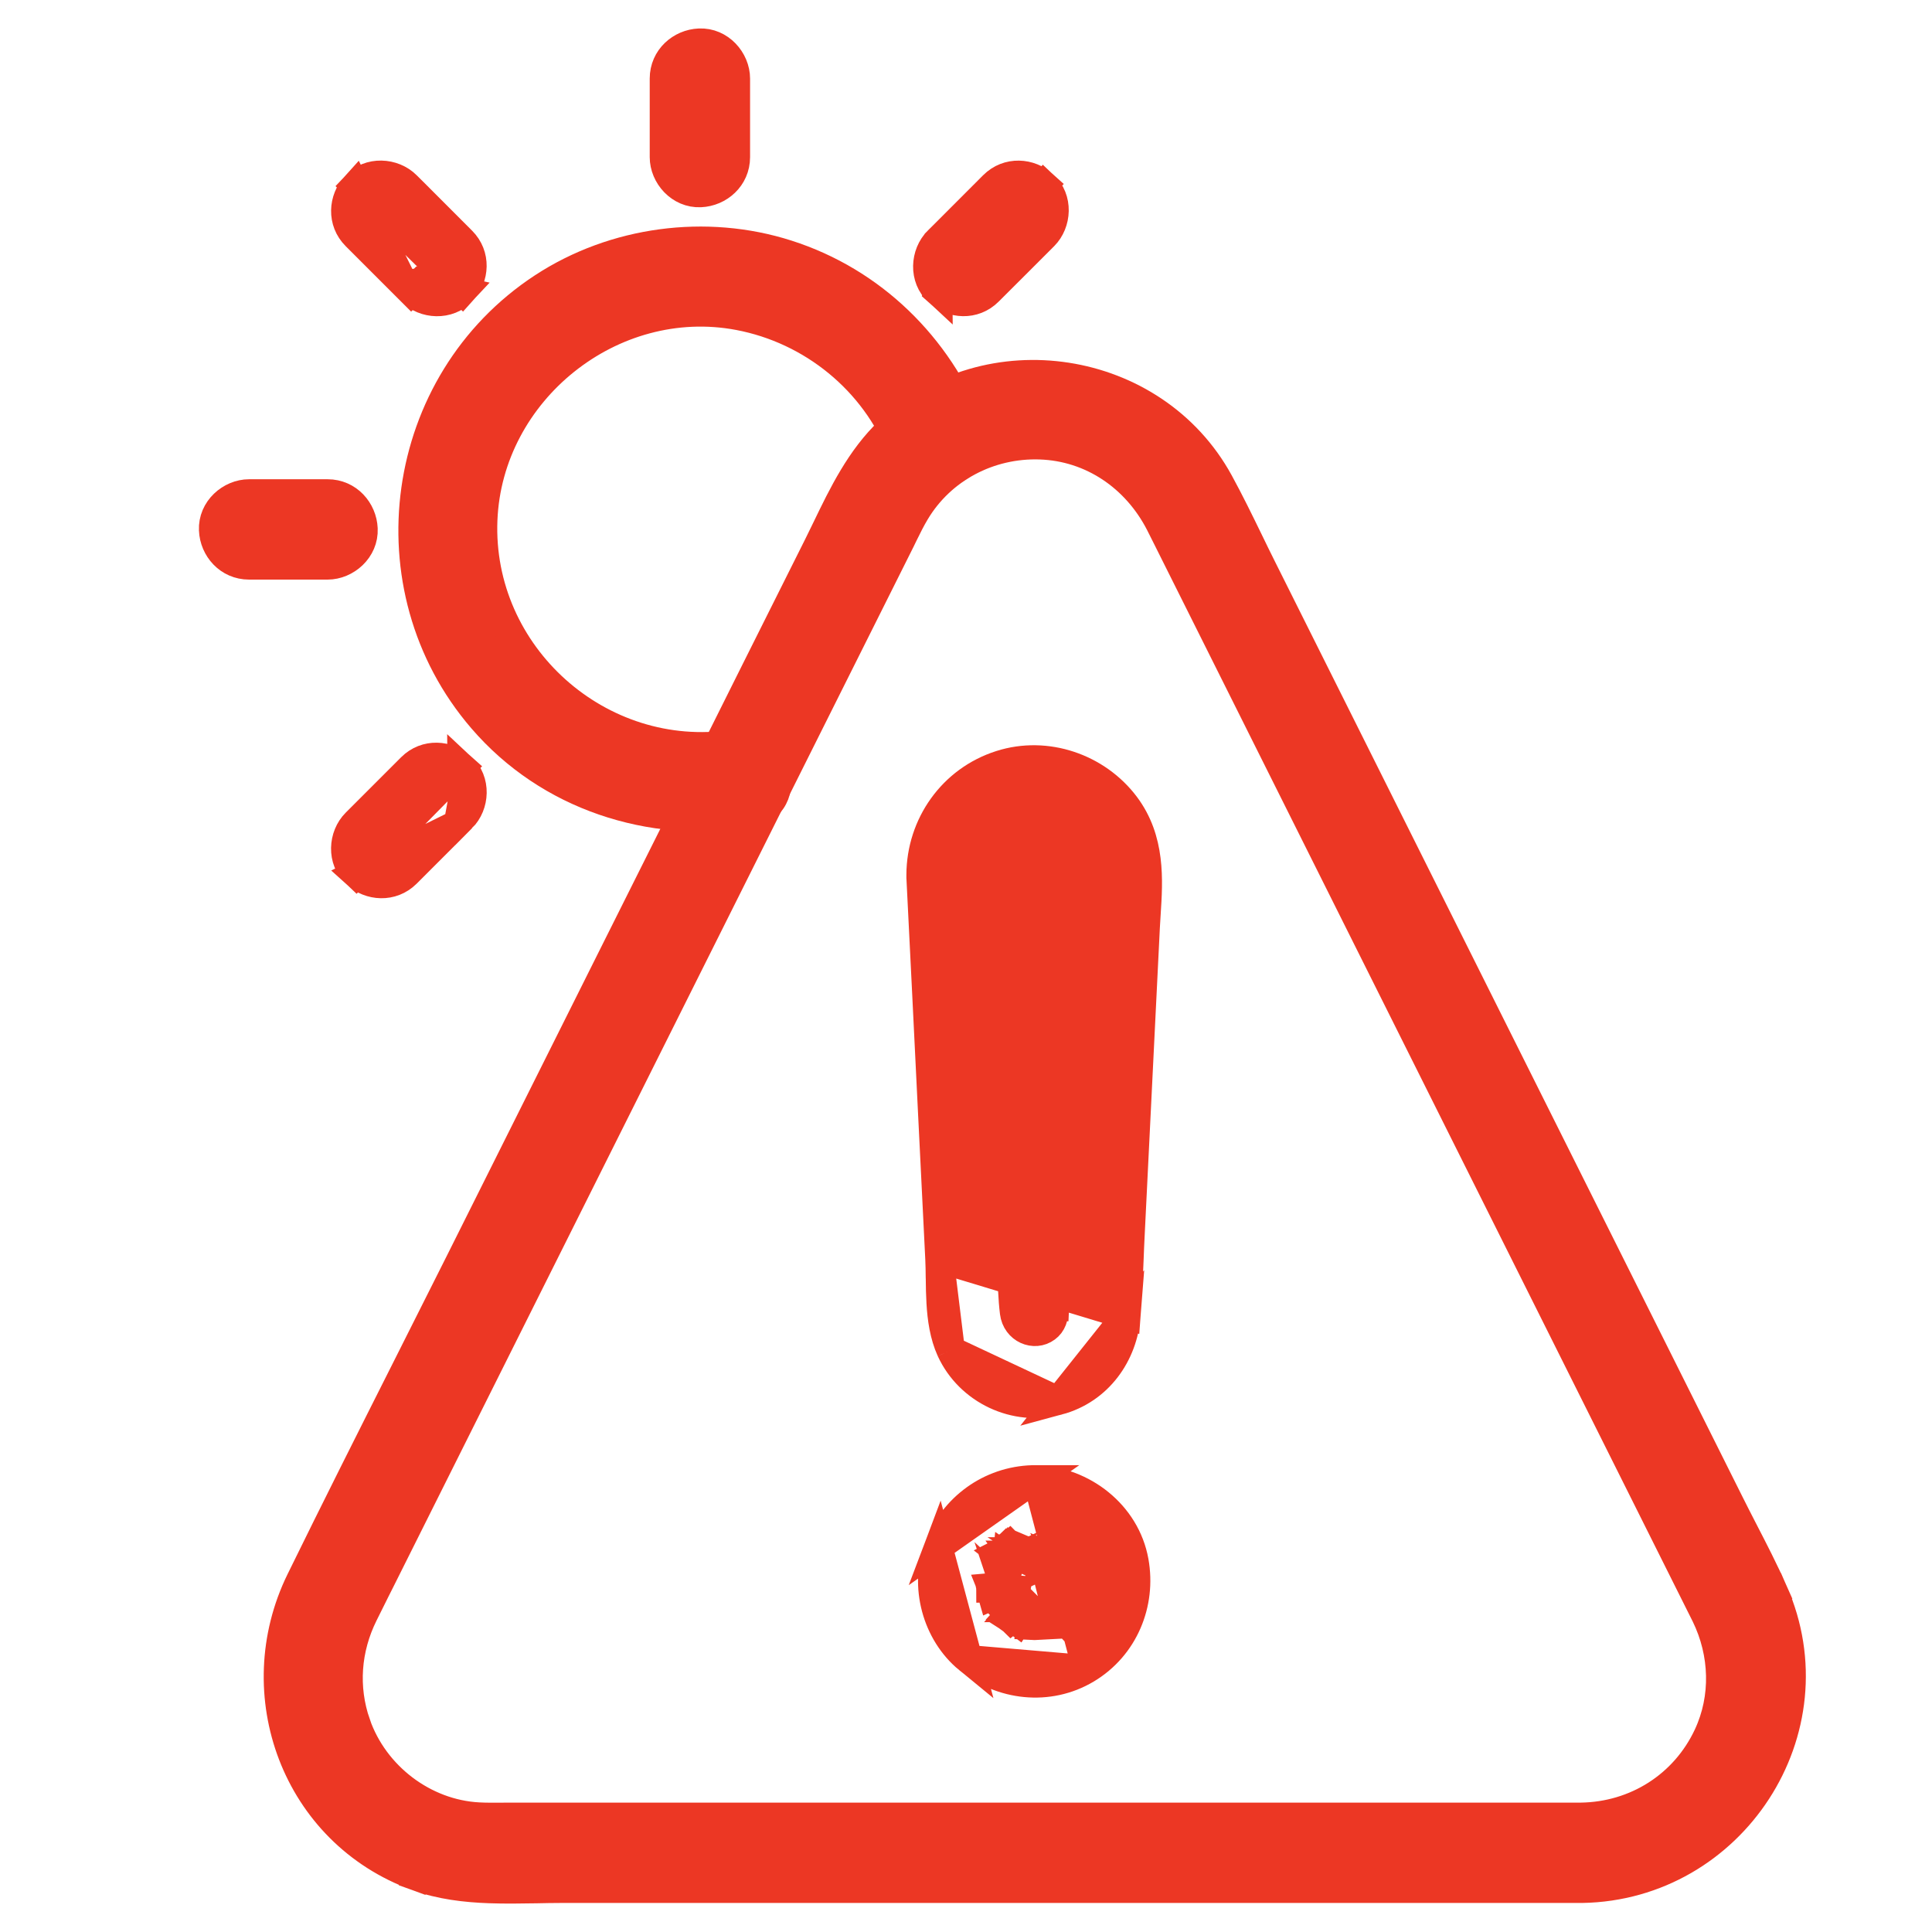 <?xml version="1.0" encoding="UTF-8"?> <svg xmlns="http://www.w3.org/2000/svg" width="34" height="34" viewBox="0 0 34 34" fill="none"> <path d="M6.271 30.338L6.035 30.419L6.271 30.338C6.049 29.697 6.1 29.017 6.403 28.407L6.403 28.407C6.47 28.27 6.538 28.135 6.606 27.999C6.637 27.939 6.667 27.879 6.697 27.818L6.697 27.818L8.126 24.96L8.126 24.96L12.6 16.015L15.849 9.519L15.849 9.519C15.868 9.479 15.888 9.44 15.906 9.402C15.974 9.264 16.037 9.136 16.111 9.013C16.567 8.248 17.41 7.806 18.303 7.836L18.303 7.836C19.212 7.866 19.992 8.401 20.409 9.213C20.451 9.294 20.491 9.375 20.532 9.458C20.553 9.5 20.574 9.542 20.596 9.586C20.596 9.586 20.596 9.586 20.596 9.586L23.92 16.236L28.36 25.118L29.742 27.883L29.742 27.883C29.773 27.945 29.804 28.006 29.834 28.067C29.895 28.187 29.955 28.306 30.014 28.427C30.34 29.095 30.366 29.873 30.053 30.542L30.053 30.542C29.644 31.417 28.787 31.96 27.822 31.973H27.812H27.801H27.79H27.778H27.767H27.756H27.744H27.733H27.722H27.71H27.699H27.688H27.676H27.665H27.653H27.642H27.631H27.619H27.608H27.597H27.585H27.574H27.562H27.551H27.54H27.528H27.517H27.506H27.494H27.483H27.471H27.46H27.449H27.437H27.426H27.415H27.403H27.392H27.381H27.369H27.358H27.346H27.335H27.324H27.312H27.301H27.29H27.278H27.267H27.256H27.244H27.233H27.221H27.21H27.199H27.187H27.176H27.165H27.153H27.142H27.131H27.119H27.108H27.096H27.085H27.074H27.062H27.051H27.04H27.028H27.017H27.006H26.994H26.983H26.971H26.96H26.949H26.937H26.926H26.915H26.903H26.892H26.88H26.869H26.858H26.846H26.835H26.824H26.812H26.801H26.79H26.778H26.767H26.755H26.744H26.733H26.721H26.71H26.699H26.687H26.676H26.664H26.653H26.642H26.63H26.619H26.608H26.596H26.585H26.573H26.562H26.551H26.539H26.528H26.517H26.505H26.494H26.483H26.471H26.46H26.448H26.437H26.426H26.414H26.403H26.392H26.38H26.369H26.358H26.346H26.335H26.323H26.312H26.301H26.289H26.278H26.267H26.255H26.244H26.233H26.221H26.21H26.198H26.187H26.176H26.164H26.153H26.142H26.13H26.119H26.108H26.096H26.085H26.073H26.062H26.051H26.039H26.028H26.017H26.005H25.994H25.982H25.971H25.96H25.948H25.937H25.926H25.914H25.903H25.892H25.88H25.869H25.857H25.846H25.835H25.823H25.812H25.8H25.789H25.778H25.766H25.755H25.744H25.732H25.721H25.71H25.698H25.687H25.675H25.664H25.653H25.641H25.63H25.619H25.607H25.596H25.585H25.573H25.562H25.55H25.539H25.528H25.516H25.505H25.494H25.482H25.471H25.459H25.448H25.437H25.425H25.414H25.403H25.391H25.38H25.369H25.357H25.346H25.334H25.323H25.312H25.3H25.289H25.278H25.266H25.255H25.244H25.232H25.221H25.209H25.198H25.187H25.175H25.164H25.153H25.141H25.13H25.119H25.107H25.096H25.084H25.073H25.062H25.05H25.039H25.028H25.016H25.005H24.994H24.982H24.971H24.959H24.948H24.937H24.925H24.914H24.902H24.891H24.88H24.868H24.857H24.846H24.834H24.823H24.812H24.8H24.789H24.777H24.766H24.755H24.743H24.732H24.721H24.709H24.698H24.687H24.675H24.664H24.652H24.641H24.63H24.618H24.607H24.596H24.584H24.573H24.561H24.55H24.539H24.527H24.516H24.505H24.493H24.482H24.471H24.459H24.448H24.436H24.425H24.414H24.402H24.391H24.38H24.368H24.357H24.346H24.334H24.323H24.311H24.3H24.289H24.277H24.266H24.255H24.243H24.232H24.221H24.209H24.198H24.186H24.175H24.164H24.152H24.141H24.13H24.118H24.107H24.096H24.084H24.073H24.061H24.05H24.039H24.027H24.016H24.005H23.993H23.982H23.97H23.959H23.948H23.936H23.925H23.914H23.902H23.891H23.88H23.868H23.857H23.845H23.834H23.823H23.811H23.8H23.788H23.777H23.766H23.754H23.743H23.732H23.72H23.709H23.698H23.686H23.675H23.663H23.652H23.641H23.629H23.618H23.607H23.595H23.584H23.573H23.561H23.55H23.538H23.527H23.516H23.504H23.493H23.482H23.47H23.459H23.448H23.436H23.425H23.413H23.402H23.391H23.379H23.368H23.357H23.345H23.334H23.323H23.311H23.3H23.288H23.277H23.266H23.254H23.243H23.232H23.22H23.209H23.198H23.186H23.175H23.163H23.152H23.141H23.129H23.118H23.107H23.095H23.084H23.072H23.061H23.05H23.038H23.027H23.016H23.004H22.993H22.982H22.97H22.959H22.947H22.936H22.925H22.913H22.902H22.89H22.879H22.868H22.856H22.845H22.834H22.822H22.811H22.8H22.788H22.777H22.765H22.754H22.743H22.731H22.72H22.709H22.697H22.686H22.675H22.663H22.652H22.64H22.629H22.618H22.606H22.595H22.584H22.572H22.561H22.549H22.538H22.527H22.515H22.504H22.493H22.481H22.47H22.459H22.447H22.436H22.424H22.413H22.402H22.39H22.379H22.368H22.356H22.345H22.334H22.322H22.311H22.299H22.288H22.277H22.265H22.254H22.243H22.231H22.22H22.209H22.197H22.186H22.174H22.163H22.152H22.14H22.129H22.118H22.106H22.095H22.084H22.072H22.061H22.049H22.038H22.027H22.015H22.004H21.984H21.965H21.945H21.926H21.906H21.887H21.867H21.848H21.828H21.809H21.789H21.77H21.75H21.73H21.711H21.692H21.672H21.652H21.633H21.613H21.594H21.574H21.555H21.535H21.516H21.496H21.477H21.457H21.438H21.418H21.399H21.379H21.36H21.34H21.32H21.301H21.281H21.262H21.242H21.223H21.203H21.184H21.164H21.145H21.125H21.106H21.086H21.067H21.047H21.027H21.008H20.988H20.969H20.949H20.93H20.91H20.891H20.871H20.852H20.832H20.813H20.793H20.774H20.754H20.735H20.715H20.696H20.676H20.657H20.637H20.617H20.598H20.578H20.559H20.539H20.52H20.5H20.481H20.461H20.442H20.422H20.403H20.383H20.364H20.344H20.325H20.305H20.285H20.266H20.247H20.227H20.207H20.188H20.168H20.149H20.129H20.11H20.09H20.071H20.051H20.032H20.012H19.993H19.973H19.954H19.934H19.915H19.895H19.875H19.856H19.836H19.817H19.797H19.778H19.758H19.739H19.719H19.7H19.68H19.661H19.641H19.622H19.602H19.583H19.563H19.544H19.524H19.505H19.485H19.465H19.446H19.426H19.407H19.387H19.368H19.348H19.329H19.309H19.29H19.27H19.251H19.231H19.212H19.192H19.172H19.153H19.134H19.114H19.094H19.075H19.055H19.036H19.016H18.997H18.977H18.958H18.938H18.919H18.899H18.88H18.86H18.841H18.821H18.802H18.782H18.762H18.743H18.723H18.704H18.684H18.665H18.645H18.626H18.606H18.587H18.567H18.548H18.528H18.509H18.489H18.47H18.45H18.43H18.411H18.392H18.372H18.352H18.333H18.313H18.294H18.274H18.255H18.235H18.216H18.196H18.177H18.157H18.138H18.118H18.099H18.079H18.059H18.04H18.02H18.001H17.981H17.962H17.942H17.923H17.903H17.884H17.864H17.845H17.825H17.806H17.786H17.767H17.747H17.728H17.708H17.689H17.669H17.649H17.63H17.61H17.591H17.571H17.552H17.532H17.513H17.493H17.474H17.454H17.435H17.415H17.396H17.376H17.357H17.337H17.317H17.298H17.279H17.259H17.239H17.22H17.2H17.181H17.161H17.142H17.122H17.103H17.083H17.064H17.044H17.025H17.005H16.986H16.966H16.947H16.927H16.907H16.888H16.868H16.849H16.829H16.81H16.79H16.771H16.751H16.732H16.712H16.693H16.673H16.654H16.634H16.615H16.595H16.576H16.556H16.537H16.517H16.497H16.478H16.458H16.439H16.419H16.4H16.38H16.361H16.341H16.322H16.302H16.283H16.263H16.244H16.224H16.204H16.185H16.166H16.146H16.126H16.107H16.087H16.068H16.048H16.029H16.009H15.99H15.97H15.951H15.931H15.912H15.892H15.873H15.853H15.834H15.814H15.794H15.775H15.755H15.736H15.716H15.697H15.677H15.658H15.638H15.619H15.599H15.58H15.56H15.541H15.521H15.502H15.482H15.463H15.443H15.424H15.404H15.384H15.365H15.345H15.326H15.306H15.287H15.267H15.248H15.228H15.209H15.189H15.17H15.15H15.131H15.111H15.091H15.072H15.053H15.033H15.013H14.994H14.974H14.955H14.935H14.916H14.896H14.877H14.857H14.838H14.818H14.799H14.779H14.76H14.74H14.72H14.701H14.681H14.662H14.642H14.623H14.603H14.584H14.564H14.545H14.525H14.506H14.486H14.467H14.447H14.428H14.408H14.389H14.369H14.35H14.33H14.31H14.291H14.271H14.252H14.232H14.213H14.193H14.174H14.154H14.135H14.115H14.096H14.076H14.057H14.037H14.018H13.998H13.979H13.959H13.94H13.92H13.9H13.881H13.861H13.842H13.822H13.803H13.783H13.764H13.744H13.725H13.705H13.686H13.666H13.647H13.627H13.607H13.588H13.568H13.549H13.529H13.51H13.49H13.471H13.451H13.432H13.412H13.393H13.373H13.354H13.334H13.315H13.295H13.275H13.256H13.236H13.217H13.197H13.178H13.158H13.139H13.119H13.1H13.08H13.061H13.041H13.022H13.002H12.983H12.963H12.944H12.924H12.905H12.885H12.866H12.846H12.826H12.807H12.787H12.768H12.748H12.729H12.709H12.69H12.67H12.651H12.631H12.612H12.592H12.573H12.553H12.534H12.514H12.495H12.475H12.455H12.436H12.416H12.397H12.377H12.358H12.338H12.319H12.299H12.28H12.26H12.241H12.221H12.202H12.182H12.162H12.143H12.123H12.104H12.084H12.065H12.045H12.026H12.006H12H11.995H11.989H11.983H11.977H11.971H11.965H11.959H11.953H11.947H11.941H11.936H11.93H11.924H11.918H11.912H11.906H11.9H11.894H11.888H11.883H11.877H11.871H11.865H11.859H11.853H11.847H11.841H11.835H11.829H11.823H11.818H11.812H11.806H11.8H11.794H11.788H11.782H11.776H11.771H11.765H11.759H11.753H11.747H11.741H11.735H11.729H11.723H11.717H11.711H11.706H11.7H11.694H11.688H11.682H11.676H11.67H11.664H11.659H11.653H11.647H11.641H11.635H11.629H11.623H11.617H11.611H11.605H11.6H11.594H11.588H11.582H11.576H11.57H11.564H11.558H11.552H11.546H11.541H11.535H11.529H11.523H11.517H11.511H11.505H11.499H11.493H11.488H11.482H11.476H11.47H11.464H11.458H11.452H11.446H11.44H11.434H11.429H11.423H11.417H11.411H11.405H11.399H11.393H11.387H11.381H11.376H11.37H11.364H11.358H11.352H11.346H11.34H11.334H11.328H11.322H11.316H11.311H11.305H11.299H11.293H11.287H11.281H11.275H11.269H11.264H11.258H11.252H11.246H11.24H11.234H11.228H11.222H11.216H11.21H11.204H11.199H11.193H11.187H11.181H11.175H11.169H11.163H11.157H11.152H11.146H11.14H11.134H11.128H11.122H11.116H11.11H11.104H11.098H11.092H11.087H11.081H11.075H11.069H11.063H11.057H11.051H11.045H11.04H11.034H11.028H11.022H11.016H11.01H11.004H10.998H10.992H10.986H10.98H10.975H10.969H10.963H10.957H10.951H10.945H10.939H10.933H10.927H10.922H10.916H10.91H10.904H10.898H10.892H10.886H10.88H10.874H10.868H10.863H10.857H10.851H10.845H10.839H10.833H10.827H10.821H10.815H10.809H10.804H10.798H10.792H10.786H10.78H10.774H10.768H10.762H10.757H10.751H10.745H10.739H10.733H10.727H10.721H10.715H10.709H10.703H10.697H10.692H10.686H10.68H10.674H10.668H10.662H10.656H10.65H10.645H10.639H10.633H10.627H10.621H10.615H10.609H10.603H10.597H10.591H10.585H10.58H10.574H10.568H10.562H10.556H10.55H10.544H10.538H10.533H10.527H10.521H10.515H10.509H10.503H10.497H10.491H10.485H10.479H10.473H10.468H10.462H10.456H10.45H10.444H10.438H10.432H10.426H10.42H10.415H10.409H10.403H10.397H10.391H10.385H10.379H10.373H10.367H10.361H10.356H10.35H10.344H10.338H10.332H10.326H10.32H10.314H10.308H10.303H10.297H10.291H10.285H10.279H10.273H10.267H10.261H10.255H10.249H10.244H10.238H10.232H10.226H10.22H10.214H10.208H10.202H10.196H10.191H10.185H10.179H10.173H10.167H10.161H10.155H10.149H10.143H10.137H10.132H10.126H10.12H10.114H10.108H10.102H10.096H10.09H10.084H10.079H10.073H10.067H10.061H10.055H10.049H10.043H10.037H10.031H10.025H10.02H10.014H10.008H10.002H9.996H9.99H9.984H9.978H9.972H9.966H9.961H9.955H9.949H9.943H9.937H9.931H9.925H9.919H9.913H9.908H9.902H9.896H9.89H9.884H9.878H9.872H9.866H9.86H9.854H9.849H9.843H9.837H9.831H9.825H9.819H9.813H9.807H9.801H9.796H9.79H9.784H9.778H9.772H9.766H9.76H9.754H9.748H9.742H9.737H9.731H9.725H9.719H9.713H9.707H9.701H9.695H9.689H9.684H9.678H9.672H9.666H9.66H9.654H9.648H9.642H9.636H9.63H9.625H9.619H9.613H9.607H9.601H9.595H9.589H9.583H9.577H9.572H9.566H9.56H9.554H9.548H9.542H9.536H9.53H9.524H9.518H9.513H9.507H9.501H9.495H9.489H9.483H9.477H9.471H9.465H9.46H9.454H9.448H9.442H9.436H9.43H9.424H9.418H9.412H9.406H9.401H9.395H9.389H9.383H9.377H9.371H9.365H9.359H9.353H9.347H9.342H9.336H9.33H9.324H9.318H9.312H9.306H9.3H9.294H9.289H9.283H9.277H9.271H9.265H9.259H9.253H9.247H9.241H9.235H9.23H9.224H9.218H9.212H9.206H9.2H9.194H9.188H9.182H9.177H9.171H9.165H9.159H9.153H9.147H9.141H9.135H9.129H9.123H9.118H9.112H9.106H9.1H9.094H9.088H9.082H9.076H9.07H9.065H9.059H9.053H9.047H9.041H9.035H9.029H9.023H9.017H9.011H9.006H9H8.994H8.988C8.934 31.973 8.882 31.974 8.83 31.974C8.69 31.975 8.558 31.976 8.423 31.969C7.46 31.919 6.588 31.251 6.271 30.338ZM27.844 33.239C30.484 33.193 32.291 30.449 31.213 28.008L30.985 28.109L31.213 28.008C31.051 27.641 30.864 27.278 30.681 26.924C30.6 26.766 30.52 26.611 30.444 26.458L28.385 22.339L26.326 18.221L26.326 18.221L22.216 9.999L22.216 9.999C22.138 9.844 22.061 9.685 21.983 9.524C21.814 9.177 21.642 8.824 21.456 8.484C20.307 6.386 17.379 5.939 15.648 7.581C15.138 8.064 14.827 8.707 14.546 9.289C14.494 9.396 14.443 9.501 14.393 9.602C14.026 10.335 13.66 11.068 13.293 11.8C13.108 12.17 12.924 12.54 12.739 12.91C12.116 14.154 11.494 15.399 10.871 16.643C9.942 18.501 9.014 20.358 8.085 22.216L8.085 22.216C7.773 22.839 7.459 23.461 7.146 24.084C6.521 25.324 5.896 26.566 5.285 27.813C4.309 29.806 5.203 32.254 7.337 33.027L7.422 32.792L7.337 33.027C7.753 33.178 8.191 33.229 8.617 33.244C8.887 33.254 9.168 33.249 9.435 33.245C9.581 33.242 9.723 33.239 9.858 33.239H19.16H27.378H27.81C27.815 33.24 27.82 33.24 27.826 33.239C27.832 33.239 27.838 33.239 27.844 33.239Z" fill="#EC3724" stroke="#EC3724" stroke-width="0.5"></path> <path d="M16.533 22.15L16.533 22.15C16.489 21.262 16.445 20.375 16.401 19.487C16.401 19.487 16.401 19.487 16.401 19.487L16.302 17.468L16.203 15.481C16.202 15.469 16.202 15.457 16.201 15.445C16.201 15.428 16.201 15.412 16.201 15.395C16.204 14.516 16.756 13.726 17.61 13.455L17.61 13.455C18.416 13.198 19.307 13.508 19.806 14.171C20.26 14.776 20.215 15.483 20.176 16.083C20.171 16.163 20.166 16.24 20.162 16.315L20.162 16.315L19.895 21.722C19.887 21.873 19.881 22.028 19.875 22.183C19.862 22.502 19.849 22.827 19.824 23.146L16.533 22.15ZM16.533 22.15C16.538 22.253 16.54 22.363 16.541 22.483C16.541 22.494 16.541 22.505 16.542 22.516C16.543 22.646 16.546 22.785 16.554 22.925C16.57 23.2 16.611 23.499 16.731 23.762L16.731 23.762M16.533 22.15L16.731 23.762M18.565 22.991C18.555 23.189 18.515 23.298 18.415 23.372L18.415 23.372C18.204 23.529 17.883 23.397 17.846 23.096L17.846 23.096C17.816 22.851 17.81 22.608 17.803 22.354C17.8 22.22 17.796 22.084 17.789 21.942L17.67 19.526L17.67 19.526C17.637 18.851 17.603 18.176 17.57 17.5C17.536 16.809 17.502 16.118 17.468 15.428L18.565 22.991ZM18.565 22.991L18.815 23.003L18.565 22.991C18.565 22.991 18.565 22.991 18.565 22.991ZM16.731 23.762C17.057 24.471 17.87 24.855 18.625 24.651L18.625 24.651M16.731 23.762L18.625 24.651M18.625 24.651C19.335 24.46 19.771 23.835 19.824 23.146L18.625 24.651ZM19.139 16.455L18.889 16.442C18.889 16.442 18.889 16.442 18.889 16.442L18.645 21.383L19.139 16.455ZM18.645 21.383L18.894 21.395L18.645 21.383Z" fill="#EC3724" stroke="#EC3724" stroke-width="0.5"></path> <path d="M17.041 29.2L17.041 29.2C16.475 28.737 16.255 27.907 16.513 27.224L17.041 29.2ZM17.041 29.2C17.622 29.676 18.453 29.776 19.121 29.377L19.121 29.377M17.041 29.2L19.121 29.377M19.121 29.377C19.785 28.98 20.097 28.218 19.964 27.478C19.814 26.643 19.052 26.064 18.246 26.036M19.121 29.377L18.246 26.036M18.246 26.036C18.232 26.035 18.218 26.035 18.203 26.035M18.246 26.036L18.203 26.035M18.203 26.035C18.192 26.035 18.181 26.035 18.17 26.035C17.421 26.058 16.776 26.527 16.513 27.224L18.203 26.035ZM17.707 27.229C17.702 27.233 17.698 27.238 17.693 27.243C17.701 27.255 17.709 27.265 17.719 27.276C17.738 27.297 17.759 27.312 17.778 27.322C17.787 27.328 17.796 27.332 17.805 27.336L17.788 27.31L17.707 27.229ZM17.707 27.229C17.711 27.225 17.714 27.221 17.717 27.218C17.719 27.217 17.722 27.215 17.724 27.213C17.732 27.209 17.739 27.204 17.746 27.199C17.752 27.195 17.757 27.192 17.762 27.188C17.768 27.194 17.773 27.201 17.779 27.207C17.82 27.261 17.828 27.316 17.829 27.345C17.827 27.344 17.824 27.343 17.821 27.342L17.787 27.309L17.724 27.214L17.787 27.309L17.707 27.229ZM17.779 27.511C17.778 27.513 17.776 27.515 17.775 27.517L17.774 27.519L17.774 27.519C17.766 27.531 17.758 27.544 17.748 27.559L17.738 27.553C17.737 27.554 17.735 27.555 17.734 27.556L17.779 27.511ZM17.779 27.511C17.781 27.509 17.783 27.507 17.784 27.505C17.815 27.474 17.846 27.443 17.877 27.412C17.883 27.409 17.888 27.405 17.892 27.402C17.906 27.392 17.916 27.386 17.928 27.379C17.935 27.375 17.944 27.37 17.957 27.363C17.959 27.362 17.959 27.362 17.961 27.361C17.97 27.356 17.982 27.35 17.994 27.343C18.037 27.329 18.081 27.318 18.129 27.306L17.779 27.511ZM18.635 28.157L18.63 28.152C18.637 28.145 18.644 28.138 18.652 28.131L18.645 28.127C18.658 28.106 18.666 28.092 18.677 28.07C18.682 28.06 18.688 28.048 18.696 28.033C18.698 28.026 18.7 28.02 18.702 28.014C18.707 28.001 18.71 27.991 18.714 27.977C18.718 27.962 18.721 27.95 18.725 27.932C18.726 27.926 18.728 27.919 18.73 27.911C18.73 27.898 18.731 27.887 18.731 27.877C18.733 27.844 18.734 27.821 18.733 27.794L18.733 27.793L18.733 27.793C18.733 27.786 18.732 27.778 18.732 27.77L18.731 27.765L18.73 27.754C18.729 27.748 18.728 27.745 18.728 27.745L18.93 28.127C18.928 28.129 18.927 28.131 18.926 28.132M18.635 28.157C18.633 28.159 18.632 28.16 18.631 28.161L18.628 28.164L18.626 28.167C18.625 28.169 18.622 28.172 18.619 28.178C18.617 28.18 18.614 28.185 18.611 28.191C18.61 28.192 18.609 28.195 18.607 28.199M18.635 28.157C18.635 28.157 18.635 28.157 18.635 28.157L18.63 28.152C18.627 28.155 18.624 28.158 18.621 28.162C18.614 28.171 18.607 28.182 18.599 28.195L18.599 28.195C18.597 28.198 18.595 28.202 18.593 28.206M18.635 28.157L18.661 28.183M18.607 28.199C18.607 28.199 18.607 28.199 18.607 28.199C18.607 28.199 18.607 28.199 18.606 28.2C18.605 28.2 18.603 28.201 18.602 28.201C18.599 28.203 18.596 28.204 18.593 28.206M18.607 28.199C18.616 28.195 18.632 28.189 18.652 28.185C18.654 28.184 18.657 28.183 18.661 28.183M18.607 28.199C18.607 28.199 18.607 28.199 18.607 28.199C18.607 28.199 18.607 28.2 18.607 28.2C18.604 28.205 18.601 28.213 18.597 28.221C18.595 28.229 18.59 28.241 18.587 28.257C18.585 28.266 18.583 28.281 18.582 28.299L18.597 28.321M18.593 28.206C18.591 28.209 18.589 28.213 18.587 28.217C18.584 28.221 18.581 28.227 18.578 28.235C18.576 28.241 18.571 28.254 18.566 28.27C18.566 28.271 18.566 28.272 18.565 28.273L18.545 28.242C18.536 28.248 18.529 28.253 18.523 28.257M18.593 28.206C18.57 28.218 18.555 28.23 18.553 28.231L18.553 28.231C18.547 28.235 18.543 28.239 18.54 28.242C18.534 28.246 18.529 28.252 18.523 28.257M18.661 28.183L18.662 28.184C18.663 28.198 18.666 28.217 18.673 28.239C18.673 28.239 18.673 28.239 18.673 28.239C18.682 28.268 18.698 28.3 18.726 28.331C18.739 28.346 18.753 28.358 18.767 28.368C18.755 28.38 18.743 28.392 18.731 28.403C18.726 28.408 18.721 28.413 18.716 28.418C18.681 28.365 18.631 28.336 18.597 28.321M18.661 28.183C18.661 28.183 18.661 28.183 18.661 28.183M18.597 28.321C18.597 28.321 18.597 28.321 18.596 28.321M18.597 28.321L18.682 28.451L18.596 28.321M18.596 28.321L18.582 28.3C18.582 28.305 18.582 28.31 18.582 28.316M18.596 28.321C18.591 28.319 18.587 28.317 18.582 28.316M18.582 28.316C18.579 28.315 18.576 28.314 18.574 28.313C18.569 28.312 18.564 28.311 18.559 28.309M18.582 28.316C18.582 28.321 18.583 28.326 18.583 28.331C18.584 28.341 18.586 28.353 18.589 28.366L18.558 28.333C18.558 28.324 18.558 28.316 18.559 28.309M18.559 28.309C18.559 28.308 18.559 28.307 18.559 28.306C18.561 28.293 18.563 28.282 18.565 28.274L18.544 28.243C18.532 28.251 18.526 28.257 18.526 28.257L18.521 28.261C18.521 28.261 18.515 28.268 18.507 28.279C18.506 28.279 18.506 28.28 18.506 28.28M18.559 28.309C18.548 28.307 18.538 28.306 18.529 28.305L18.506 28.28M18.506 28.28L18.502 28.277C18.509 28.27 18.516 28.263 18.523 28.257M18.506 28.28C18.506 28.28 18.505 28.28 18.505 28.28C18.505 28.28 18.505 28.28 18.505 28.28L18.502 28.277C18.509 28.27 18.515 28.264 18.522 28.258C18.522 28.258 18.522 28.257 18.523 28.257M18.661 28.183L18.662 28.183C18.662 28.183 18.662 28.183 18.662 28.183M18.661 28.183C18.661 28.183 18.662 28.183 18.662 28.183M18.661 28.183L18.662 28.137M18.662 28.183C18.676 28.18 18.7 28.177 18.729 28.18L18.662 28.137M18.662 28.183C18.661 28.174 18.661 28.168 18.661 28.165C18.661 28.165 18.661 28.165 18.661 28.164C18.661 28.154 18.662 28.145 18.662 28.137M18.662 28.137C18.662 28.137 18.662 28.137 18.662 28.137M18.662 28.137L18.659 28.136L18.662 28.137ZM18.662 28.137L18.73 28.18C18.75 28.182 18.771 28.186 18.794 28.195C18.823 28.206 18.848 28.221 18.869 28.239C18.878 28.224 18.886 28.21 18.893 28.195C18.883 28.191 18.873 28.187 18.863 28.182C18.833 28.166 18.811 28.146 18.795 28.13C18.782 28.115 18.772 28.101 18.765 28.09C18.758 28.091 18.752 28.092 18.747 28.094C18.725 28.099 18.708 28.107 18.698 28.112C18.682 28.12 18.67 28.128 18.663 28.133M18.662 28.137L18.66 28.135M18.662 28.137C18.663 28.135 18.663 28.134 18.663 28.133M18.663 28.133C18.663 28.128 18.664 28.123 18.665 28.12M18.663 28.133C18.662 28.134 18.661 28.134 18.66 28.135M18.665 28.12C18.667 28.118 18.669 28.116 18.671 28.114C18.675 28.111 18.681 28.107 18.688 28.102C18.691 28.099 18.696 28.096 18.701 28.093C18.707 28.09 18.714 28.086 18.724 28.081C18.728 28.079 18.734 28.076 18.741 28.074L18.688 28.056C18.691 28.048 18.694 28.04 18.696 28.034M18.665 28.12C18.665 28.116 18.666 28.114 18.666 28.112C18.67 28.094 18.674 28.081 18.676 28.077C18.678 28.071 18.68 28.067 18.681 28.064C18.684 28.058 18.686 28.053 18.688 28.05C18.69 28.045 18.693 28.04 18.696 28.034M18.665 28.12C18.663 28.121 18.662 28.122 18.661 28.123C18.658 28.125 18.655 28.128 18.653 28.13L18.66 28.135M18.696 28.034C18.7 28.026 18.704 28.018 18.709 28.009M18.696 28.034L18.66 28.135M18.709 28.009C18.709 28.009 18.71 28.007 18.71 28.006M18.709 28.009C18.709 28.009 18.71 28.007 18.71 28.006M18.709 28.009L18.736 28.021C18.736 28.021 18.736 28.021 18.736 28.021C18.736 28.021 18.736 28.021 18.736 28.021M18.71 28.006L18.714 28.009M18.71 28.006C18.71 28.006 18.71 28.006 18.71 28.006L18.715 28.009C18.714 28.009 18.714 28.009 18.714 28.009M18.714 28.009C18.711 28.013 18.708 28.017 18.707 28.019C18.698 28.032 18.694 28.038 18.689 28.055L18.743 28.073C18.747 28.072 18.75 28.07 18.754 28.069C18.751 28.064 18.749 28.058 18.747 28.054C18.744 28.045 18.741 28.038 18.739 28.032C18.738 28.028 18.737 28.024 18.736 28.021M18.714 28.009L18.736 28.021M18.736 28.021L18.765 28.037M18.765 28.037C18.769 28.044 18.774 28.053 18.781 28.062C18.788 28.061 18.796 28.059 18.804 28.058C18.804 28.058 18.805 28.058 18.805 28.058M18.765 28.037L18.805 28.058M18.765 28.037L18.816 27.932M18.805 28.058L18.87 28.094M18.805 28.058C18.805 28.058 18.805 28.058 18.805 28.058C18.805 28.058 18.805 28.058 18.805 28.058L18.765 28.036C18.762 28.031 18.76 28.026 18.758 28.021C18.752 28.008 18.748 27.997 18.746 27.989C18.746 27.988 18.745 27.987 18.745 27.986L18.955 28.045M18.87 28.094C18.863 28.092 18.857 28.091 18.851 28.09C18.832 28.087 18.815 28.086 18.8 28.086C18.802 28.089 18.804 28.091 18.807 28.094L18.926 28.133M18.87 28.094L18.928 28.126M18.87 28.094L18.928 28.126M18.926 28.133L18.808 28.095C18.822 28.109 18.839 28.123 18.86 28.136C18.876 28.145 18.893 28.153 18.913 28.159C18.914 28.157 18.915 28.155 18.916 28.153M18.926 28.133C18.926 28.133 18.926 28.133 18.926 28.132M18.926 28.133C18.921 28.142 18.918 28.148 18.916 28.153M18.916 28.153C18.909 28.165 18.91 28.165 18.914 28.159C18.917 28.153 18.923 28.141 18.926 28.133C18.926 28.133 18.926 28.133 18.926 28.132M18.916 28.153C18.919 28.146 18.922 28.14 18.926 28.133C18.926 28.133 18.926 28.133 18.926 28.132M18.926 28.132C18.926 28.132 18.926 28.132 18.926 28.132M18.926 28.132L18.928 28.126M18.926 28.132C18.927 28.13 18.928 28.128 18.928 28.126M18.888 27.455C18.881 27.444 18.875 27.433 18.869 27.423C18.837 27.448 18.805 27.462 18.779 27.469C18.746 27.478 18.718 27.479 18.701 27.478L18.888 27.455ZM18.888 27.455C18.892 27.464 18.897 27.472 18.901 27.481C18.905 27.488 18.909 27.496 18.913 27.503C18.907 27.505 18.902 27.507 18.896 27.509C18.846 27.527 18.812 27.557 18.791 27.582M18.888 27.455L18.777 27.599M18.572 27.342C18.582 27.339 18.594 27.334 18.606 27.328C18.606 27.328 18.607 27.328 18.607 27.328C18.622 27.321 18.637 27.311 18.653 27.299C18.675 27.281 18.694 27.261 18.708 27.238C18.713 27.242 18.718 27.246 18.722 27.25C18.73 27.256 18.738 27.263 18.745 27.269C18.75 27.275 18.764 27.29 18.777 27.305C18.767 27.312 18.758 27.32 18.749 27.328C18.729 27.348 18.714 27.369 18.704 27.386C18.699 27.395 18.695 27.404 18.691 27.413L18.639 27.452C18.621 27.449 18.608 27.444 18.6 27.441C18.595 27.44 18.59 27.438 18.586 27.436C18.585 27.435 18.585 27.434 18.585 27.433C18.585 27.433 18.585 27.432 18.584 27.432C18.584 27.431 18.584 27.431 18.584 27.431L18.584 27.43C18.582 27.425 18.576 27.406 18.573 27.379C18.573 27.379 18.573 27.379 18.573 27.378C18.572 27.367 18.571 27.355 18.572 27.342ZM18.572 27.342C18.572 27.34 18.572 27.339 18.572 27.337C18.572 27.328 18.574 27.316 18.576 27.303C18.576 27.302 18.577 27.302 18.577 27.302C18.582 27.277 18.592 27.247 18.611 27.217C18.619 27.205 18.628 27.194 18.637 27.184C18.624 27.175 18.611 27.168 18.598 27.16C18.564 27.186 18.529 27.209 18.491 27.229L18.468 27.287C18.468 27.288 18.469 27.289 18.469 27.29C18.474 27.309 18.481 27.325 18.485 27.335C18.489 27.342 18.492 27.348 18.495 27.353C18.499 27.353 18.503 27.353 18.508 27.353C18.509 27.353 18.509 27.353 18.51 27.353C18.517 27.352 18.524 27.352 18.531 27.351C18.54 27.35 18.554 27.347 18.572 27.342ZM18.777 27.599C18.779 27.597 18.781 27.594 18.782 27.592C18.782 27.592 18.783 27.592 18.783 27.592C18.785 27.589 18.787 27.586 18.79 27.583M18.777 27.599C18.774 27.598 18.771 27.597 18.768 27.597C18.767 27.597 18.767 27.597 18.767 27.596C18.767 27.596 18.767 27.596 18.766 27.596M18.777 27.599L18.766 27.596M18.79 27.583L18.916 27.509L18.791 27.582M18.79 27.583L18.766 27.596M18.79 27.583C18.79 27.582 18.791 27.582 18.791 27.582M18.791 27.582L18.765 27.596C18.766 27.596 18.766 27.596 18.766 27.596M18.816 27.932C18.811 27.934 18.806 27.936 18.801 27.938C18.801 27.938 18.801 27.938 18.801 27.938C18.773 27.952 18.756 27.967 18.75 27.972L18.75 27.972C18.748 27.974 18.745 27.976 18.743 27.978C18.744 27.98 18.744 27.983 18.745 27.985L18.955 28.045M18.816 27.932C18.818 27.934 18.821 27.937 18.824 27.939C18.824 27.939 18.825 27.939 18.825 27.939C18.83 27.944 18.837 27.948 18.843 27.953C18.872 27.972 18.916 27.991 18.967 27.994C18.963 28.011 18.959 28.028 18.955 28.045M18.816 27.932L18.943 28.083C18.947 28.07 18.951 28.057 18.955 28.045M18.73 27.982C18.73 27.985 18.73 27.987 18.731 27.99C18.732 27.988 18.734 27.986 18.736 27.984L18.73 27.982ZM18.73 27.982C18.73 27.982 18.73 27.982 18.73 27.981L18.73 27.982ZM18.559 28.525C18.556 28.515 18.552 28.506 18.548 28.498C18.53 28.463 18.508 28.439 18.491 28.423C18.488 28.42 18.486 28.418 18.483 28.416M18.559 28.525L18.529 28.305C18.511 28.303 18.496 28.303 18.49 28.304C18.49 28.304 18.49 28.305 18.489 28.305M18.559 28.525C18.558 28.525 18.558 28.526 18.557 28.526C18.551 28.529 18.544 28.532 18.539 28.535M18.559 28.525L18.539 28.535M18.483 28.416L18.464 28.368M18.483 28.416L18.502 28.463M18.483 28.416C18.483 28.416 18.483 28.416 18.483 28.416C18.483 28.416 18.483 28.416 18.482 28.416L18.464 28.369C18.464 28.369 18.464 28.368 18.464 28.368C18.464 28.368 18.464 28.368 18.464 28.368M18.464 28.368C18.465 28.363 18.466 28.36 18.467 28.357C18.474 28.334 18.483 28.316 18.489 28.305M18.464 28.368L18.539 28.535M18.489 28.305L18.606 28.501L18.489 28.305M18.489 28.305C18.489 28.305 18.489 28.305 18.489 28.305M18.489 28.305L18.488 28.304C18.488 28.304 18.488 28.304 18.488 28.304L18.488 28.304C18.474 28.305 18.464 28.307 18.458 28.308L18.489 28.304L18.489 28.305M18.101 28.353C18.109 28.354 18.117 28.355 18.12 28.356L18.12 28.356C18.151 28.36 18.158 28.361 18.152 28.361L18.153 28.361C18.19 28.363 18.228 28.363 18.267 28.36L18.267 28.361L18.268 28.361L18.27 28.361L18.27 28.361L18.101 28.353ZM18.101 28.353C18.07 28.346 18.039 28.336 17.996 28.322C17.995 28.322 17.995 28.322 17.994 28.322C17.983 28.315 17.971 28.309 17.962 28.304C17.96 28.303 17.959 28.302 17.957 28.302C17.944 28.295 17.936 28.29 17.929 28.286L17.929 28.286C17.919 28.28 17.913 28.276 17.904 28.27C17.898 28.266 17.89 28.261 17.879 28.254C17.848 28.226 17.824 28.204 17.803 28.181L17.803 28.181L17.797 28.175L17.797 28.175C17.799 28.177 17.798 28.176 17.795 28.172L17.792 28.168L17.773 28.144L17.77 28.14C17.75 28.11 17.732 28.077 17.712 28.037C17.703 28.012 17.698 27.995 17.692 27.977L18.101 28.353ZM18.261 28.611C18.259 28.6 18.257 28.589 18.256 28.576C18.251 28.528 18.261 28.488 18.274 28.458L18.273 28.451C18.245 28.413 18.213 28.394 18.206 28.389L18.205 28.389L18.261 28.611ZM18.261 28.611C18.225 28.613 18.189 28.613 18.152 28.611C18.157 28.586 18.158 28.562 18.156 28.541C18.154 28.52 18.15 28.502 18.146 28.487C18.146 28.487 18.145 28.486 18.145 28.486C18.145 28.484 18.144 28.483 18.144 28.481C18.143 28.479 18.142 28.476 18.141 28.474L18.261 28.611ZM17.947 28.387C17.921 28.402 17.892 28.425 17.867 28.462C17.855 28.48 17.845 28.5 17.837 28.521C17.84 28.523 17.844 28.524 17.847 28.526C17.858 28.532 17.87 28.538 17.881 28.544C17.886 28.547 17.89 28.549 17.893 28.551C17.896 28.552 17.899 28.553 17.902 28.555L17.942 28.492C17.949 28.467 17.951 28.444 17.95 28.424C17.95 28.424 17.95 28.423 17.95 28.423C17.95 28.418 17.95 28.414 17.949 28.41C17.949 28.409 17.949 28.409 17.949 28.409C17.949 28.401 17.948 28.393 17.947 28.387ZM17.947 28.387C17.943 28.367 17.938 28.352 17.936 28.347C17.931 28.333 17.926 28.321 17.921 28.313C17.919 28.313 17.916 28.313 17.914 28.313C17.913 28.313 17.913 28.313 17.913 28.313C17.913 28.313 17.913 28.313 17.912 28.313C17.902 28.312 17.885 28.313 17.864 28.316C17.861 28.317 17.857 28.317 17.853 28.318C17.854 28.339 17.853 28.369 17.844 28.403C17.835 28.434 17.819 28.467 17.794 28.496C17.796 28.498 17.798 28.499 17.8 28.501L17.947 28.387ZM18.539 28.535C18.538 28.534 18.538 28.533 18.538 28.532C18.528 28.505 18.515 28.482 18.502 28.463M18.502 28.463L18.532 28.539C18.531 28.539 18.531 28.539 18.531 28.539C18.531 28.539 18.531 28.539 18.531 28.539L18.501 28.462C18.501 28.462 18.501 28.462 18.501 28.462C18.501 28.463 18.502 28.463 18.502 28.463ZM17.611 27.324C17.635 27.34 17.655 27.358 17.67 27.378L17.606 27.329C17.608 27.328 17.61 27.326 17.611 27.324ZM17.702 27.37C17.689 27.348 17.668 27.321 17.637 27.299C17.649 27.287 17.66 27.275 17.672 27.264C17.688 27.286 17.706 27.303 17.723 27.316C17.744 27.332 17.765 27.342 17.78 27.349C17.796 27.355 17.811 27.359 17.821 27.361C17.822 27.361 17.822 27.362 17.822 27.362L17.829 27.373C17.828 27.403 17.821 27.427 17.817 27.438C17.812 27.44 17.806 27.442 17.799 27.444C17.792 27.446 17.781 27.449 17.767 27.452L17.726 27.42C17.721 27.406 17.713 27.388 17.702 27.37ZM17.805 27.336L17.788 27.311L17.819 27.341C17.815 27.34 17.81 27.338 17.805 27.336ZM17.829 27.372L17.822 27.362C17.825 27.362 17.827 27.363 17.83 27.363C17.83 27.366 17.83 27.369 17.829 27.372ZM17.807 27.454C17.809 27.453 17.81 27.453 17.812 27.452C17.808 27.463 17.803 27.472 17.8 27.477L17.783 27.464C17.788 27.462 17.792 27.461 17.795 27.459C17.8 27.457 17.804 27.456 17.807 27.454ZM17.546 27.953C17.555 27.948 17.562 27.943 17.568 27.939C17.574 27.939 17.579 27.941 17.585 27.942C17.591 27.943 17.597 27.945 17.603 27.946C17.615 27.95 17.625 27.954 17.632 27.958C17.642 27.965 17.654 27.975 17.664 27.985L17.452 28.045L17.664 27.985C17.665 27.986 17.665 27.986 17.666 27.987C17.663 27.996 17.659 28.009 17.653 28.023C17.651 28.028 17.648 28.034 17.644 28.041L17.61 28.058C17.601 28.057 17.592 28.056 17.582 28.056C17.556 28.057 17.498 28.07 17.464 28.085C17.46 28.071 17.456 28.058 17.452 28.045C17.446 28.025 17.441 28.005 17.437 27.985C17.451 27.985 17.465 27.982 17.479 27.979C17.495 27.975 17.511 27.97 17.524 27.964C17.531 27.961 17.537 27.958 17.543 27.955C17.544 27.954 17.545 27.953 17.546 27.953ZM18.208 27.302C18.211 27.302 18.215 27.302 18.219 27.302C18.236 27.302 18.254 27.303 18.274 27.304C18.31 27.311 18.342 27.319 18.372 27.328C18.385 27.332 18.397 27.336 18.41 27.341C18.45 27.363 18.487 27.384 18.523 27.407C18.525 27.409 18.527 27.411 18.529 27.413C18.539 27.423 18.55 27.432 18.556 27.437L18.565 27.444L18.57 27.448C18.572 27.45 18.576 27.455 18.583 27.463L18.617 27.5C18.622 27.506 18.627 27.512 18.633 27.518C18.646 27.538 18.658 27.558 18.67 27.578L18.67 27.578C18.672 27.581 18.674 27.585 18.679 27.596L18.679 27.596C18.683 27.603 18.688 27.613 18.694 27.624L18.208 27.302ZM18.734 27.702C18.735 27.7 18.735 27.696 18.737 27.689C18.737 27.689 18.737 27.689 18.737 27.689C18.74 27.693 18.744 27.697 18.748 27.701C18.752 27.705 18.757 27.711 18.764 27.716C18.766 27.718 18.769 27.72 18.771 27.723L18.731 27.727C18.732 27.72 18.733 27.712 18.734 27.703C18.734 27.702 18.734 27.702 18.734 27.702ZM18.722 27.39C18.73 27.377 18.741 27.364 18.754 27.351C18.765 27.34 18.777 27.33 18.791 27.321C18.794 27.324 18.798 27.328 18.8 27.331L18.722 27.39ZM18.617 27.461C18.619 27.462 18.621 27.462 18.624 27.463L18.605 27.477C18.603 27.474 18.6 27.468 18.596 27.46C18.595 27.458 18.593 27.454 18.591 27.449C18.598 27.452 18.607 27.457 18.617 27.461ZM18.469 27.339C18.472 27.344 18.475 27.348 18.477 27.352C18.463 27.351 18.454 27.349 18.45 27.349C18.45 27.349 18.45 27.349 18.45 27.349C18.448 27.348 18.446 27.348 18.445 27.348L18.457 27.316C18.462 27.326 18.466 27.334 18.469 27.339ZM18.049 27.295C18.032 27.291 18.002 27.28 17.972 27.258C17.972 27.258 17.972 27.257 17.972 27.256C18 27.268 18.03 27.277 18.06 27.284C18.056 27.288 18.052 27.292 18.049 27.295ZM18.062 27.299C18.062 27.299 18.062 27.299 18.062 27.299C18.065 27.296 18.068 27.293 18.072 27.29C18.073 27.289 18.073 27.288 18.074 27.287C18.08 27.288 18.086 27.29 18.092 27.291L18.093 27.304C18.093 27.304 18.092 27.304 18.092 27.304C18.087 27.303 18.076 27.302 18.063 27.299C18.063 27.299 18.062 27.299 18.062 27.299ZM18.765 27.703C18.754 27.694 18.745 27.686 18.739 27.679L18.968 27.67C18.93 27.673 18.899 27.684 18.875 27.695C18.862 27.702 18.851 27.709 18.841 27.716L18.79 27.721C18.779 27.714 18.771 27.708 18.765 27.703ZM18.928 28.117C18.929 28.117 18.93 28.118 18.931 28.119L18.87 28.094C18.889 28.099 18.908 28.106 18.928 28.117ZM18.677 28.455C18.677 28.455 18.677 28.455 18.677 28.455L18.589 28.366C18.597 28.398 18.613 28.437 18.646 28.473L18.677 28.455ZM18.561 28.375C18.565 28.404 18.578 28.451 18.615 28.495L18.558 28.334C18.558 28.346 18.558 28.36 18.561 28.375ZM18.441 28.312L18.441 28.311C18.433 28.314 18.43 28.316 18.43 28.316C18.43 28.316 18.43 28.315 18.43 28.315L18.437 28.313C18.438 28.313 18.439 28.312 18.441 28.312ZM17.512 28.101C17.524 28.097 17.535 28.093 17.546 28.091L17.478 28.125C17.477 28.124 17.477 28.122 17.476 28.12C17.476 28.12 17.476 28.119 17.476 28.119C17.487 28.112 17.499 28.106 17.512 28.101ZM17.896 28.274C17.898 28.277 17.906 28.287 17.914 28.3C17.91 28.299 17.906 28.299 17.902 28.298C17.897 28.298 17.89 28.297 17.882 28.297C17.879 28.297 17.876 28.297 17.872 28.297L17.894 28.272C17.895 28.273 17.895 28.273 17.896 28.274ZM17.762 28.419L17.825 28.349C17.822 28.367 17.816 28.387 17.807 28.408C17.798 28.426 17.778 28.45 17.757 28.473C17.75 28.468 17.744 28.464 17.737 28.459C17.735 28.458 17.733 28.457 17.73 28.455L17.761 28.421L17.762 28.419ZM18.458 28.398C18.453 28.395 18.448 28.392 18.444 28.389C18.431 28.383 18.42 28.378 18.412 28.375C18.404 28.372 18.396 28.369 18.39 28.368C18.385 28.366 18.379 28.365 18.375 28.364C18.367 28.362 18.36 28.361 18.355 28.36C18.352 28.36 18.349 28.36 18.347 28.359C18.345 28.361 18.343 28.363 18.34 28.365C18.343 28.366 18.345 28.366 18.348 28.366C18.356 28.368 18.372 28.372 18.392 28.379C18.402 28.383 18.415 28.389 18.43 28.398L18.458 28.398ZM18.274 28.457L18.273 28.451C18.274 28.452 18.275 28.453 18.275 28.454C18.275 28.455 18.274 28.456 18.274 28.457ZM17.43 27.949C17.43 27.947 17.429 27.944 17.429 27.941C17.429 27.941 17.429 27.941 17.429 27.941C17.429 27.939 17.429 27.936 17.428 27.933C17.45 27.931 17.474 27.93 17.496 27.931C17.496 27.931 17.496 27.931 17.496 27.931C17.507 27.931 17.518 27.932 17.528 27.933C17.511 27.941 17.49 27.948 17.467 27.951C17.455 27.953 17.443 27.955 17.431 27.955C17.431 27.953 17.43 27.951 17.43 27.949ZM17.426 27.934C17.426 27.936 17.427 27.939 17.427 27.942L17.426 27.934Z" fill="#EC3724" stroke="#EC3724" stroke-width="0.5"></path> <path d="M8.484 12.654L8.484 12.654C9.657 14.018 11.445 14.587 13.186 14.324C13.378 14.295 13.529 14.193 13.611 14.037C13.688 13.891 13.69 13.726 13.651 13.586C13.575 13.311 13.304 13.031 12.908 13.091L12.908 13.091C10.552 13.446 8.408 11.527 8.504 9.148C8.596 6.883 10.768 5.139 13.001 5.561C14.291 5.805 15.391 6.699 15.871 7.922L15.871 7.922C16.018 8.297 16.398 8.388 16.673 8.313C16.813 8.275 16.954 8.189 17.041 8.048C17.133 7.899 17.146 7.717 17.075 7.536C16.507 6.089 15.352 4.952 13.855 4.473C12.427 4.015 10.807 4.231 9.551 5.054C6.994 6.729 6.491 10.339 8.484 12.654Z" fill="#EC3724" stroke="#EC3724" stroke-width="0.5"></path> <path d="M12.328 3.397C12.652 3.383 12.95 3.13 12.95 2.765V2.762V2.76V2.757V2.755V2.753V2.75V2.748V2.746V2.743V2.741V2.739V2.736V2.734V2.731V2.729V2.727V2.724V2.722V2.72V2.717V2.715V2.713V2.71V2.708V2.705V2.703V2.701V2.698V2.696V2.694V2.691V2.689V2.687V2.684V2.682V2.679V2.677V2.675V2.672V2.67V2.668V2.665V2.663V2.661V2.658V2.656V2.653V2.651V2.649V2.646V2.644V2.642V2.639V2.637V2.635V2.632V2.63V2.627V2.625V2.623V2.62V2.618V2.616V2.613V2.611V2.609V2.606V2.604V2.601V2.599V2.597V2.594V2.592V2.59V2.587V2.585V2.583V2.58V2.578V2.575V2.573V2.571V2.568V2.566V2.564V2.561V2.559V2.557V2.554V2.552V2.55V2.547V2.545V2.542V2.54V2.538V2.535V2.533V2.531V2.528V2.526V2.523V2.521V2.519V2.516V2.514V2.512V2.509V2.507V2.505V2.502V2.5V2.498V2.495V2.493V2.49V2.488V2.486V2.483V2.481V2.479V2.476V2.474V2.472V2.469V2.467V2.464V2.462V2.46V2.457V2.455V2.453V2.45V2.448V2.446V2.443V2.441V2.438V2.436V2.434V2.431V2.429V2.427V2.424V2.422V2.42V2.417V2.415V2.412V2.41V2.408V2.405V2.403V2.401V2.398V2.396V2.394V2.391V2.389V2.386V2.384V2.382V2.379V2.377V2.375V2.372V2.37V2.368V2.365V2.363V2.36V2.358V2.356V2.353V2.351V2.349V2.346V2.344V2.342V2.339V2.337V2.334V2.332V2.33V2.327V2.325V2.323V2.32V2.318V2.316V2.313V2.311V2.308V2.306V2.304V2.301V2.299V2.297V2.294V2.292V2.29V2.287V2.285V2.282V2.28V2.278V2.275V2.273V2.271V2.268V2.266V2.264V2.261V2.259V2.256V2.254V2.252V2.249V2.247V2.245V2.242V2.24V2.238V2.235V2.233V2.23V2.228V2.226V2.223V2.221V2.219V2.216V2.214V2.212V2.209V2.207V2.204V2.202V2.2V2.197V2.195V2.193V2.19V2.188V2.186V2.183V2.181V2.178V2.176V2.174V2.171V2.169V2.167V2.164V2.162V2.16V2.157V2.155V2.152V2.15V2.148V2.145V2.143V2.141V2.138V2.136V2.134V2.131V2.129V2.126V2.124V2.122V2.119V2.117V2.115V2.112V2.11V2.108V2.105V2.103V2.1V2.098V2.096V2.093V2.091V2.089V2.086V2.084V2.082V2.079V2.077V2.074V2.072V2.07V2.067V2.065V2.063V2.06V2.058V2.056V2.053V2.051V2.048V2.046V2.044V2.041V2.039V2.037V2.034V2.032V2.03V2.027V2.025V2.022V2.02V2.018V2.015V2.013V2.011V2.008V2.006V2.004V2.001V1.999V1.996V1.994V1.992V1.989V1.987V1.985V1.982V1.98V1.978V1.975V1.973V1.97V1.968V1.966V1.963V1.961V1.959V1.956V1.954V1.952V1.949V1.947V1.945V1.942V1.94V1.937V1.935V1.933V1.93V1.928V1.926V1.923V1.921V1.919V1.916V1.914V1.911V1.909V1.907V1.904V1.902V1.9V1.897V1.895V1.893V1.89V1.888V1.885V1.883V1.881V1.878V1.876V1.874V1.871V1.869V1.867V1.864V1.862V1.859V1.857V1.855V1.852V1.85V1.848V1.845V1.843V1.841V1.838V1.836V1.833V1.831V1.829V1.826V1.824V1.822V1.819V1.817V1.815V1.812V1.81V1.807V1.805V1.803V1.8V1.798V1.796V1.793V1.791V1.789V1.786V1.784V1.781V1.779V1.777V1.774V1.772V1.77V1.767V1.765V1.763V1.76V1.758V1.755V1.753V1.751V1.748V1.746V1.744V1.741V1.739V1.737V1.734V1.732V1.729V1.727V1.725V1.722V1.72V1.718V1.715V1.713V1.711V1.708V1.706V1.703V1.701V1.699V1.696V1.694V1.692V1.689V1.687V1.685V1.682V1.68V1.677V1.675V1.673V1.67V1.668V1.666V1.663V1.661V1.659V1.656V1.654V1.651V1.649V1.647V1.644V1.642V1.64V1.637V1.635V1.633V1.63V1.628V1.625V1.623V1.621V1.618V1.616V1.614V1.611V1.609V1.607V1.604V1.602V1.599V1.597V1.595V1.592V1.59V1.588V1.585V1.583V1.581V1.578V1.576V1.573V1.571V1.569V1.566V1.564V1.562V1.559V1.557V1.555V1.554V1.554V1.554V1.553V1.553V1.553V1.552V1.552V1.552V1.551V1.551V1.551V1.55V1.55V1.55V1.549V1.549V1.549V1.548V1.548V1.548V1.547V1.547V1.547V1.546V1.546V1.546V1.545V1.545V1.545V1.544V1.544V1.544V1.543V1.543V1.543V1.542V1.542V1.542V1.541V1.541V1.541V1.54V1.54V1.54V1.539V1.539V1.539V1.538V1.538V1.538V1.537V1.537V1.537V1.536V1.536V1.536V1.535V1.535V1.535V1.534V1.534V1.534V1.533V1.533V1.533V1.532V1.532V1.532V1.531V1.531V1.531V1.53V1.53V1.53V1.529V1.529V1.529V1.528V1.528V1.528V1.527V1.527V1.527V1.526V1.526V1.526V1.525V1.525V1.525V1.524V1.524V1.524V1.523V1.523V1.523V1.522V1.522V1.522V1.521V1.521V1.52V1.52V1.52V1.52V1.519V1.519V1.518V1.518V1.518V1.518V1.517V1.517V1.516V1.516V1.516V1.515V1.515V1.515V1.514V1.514V1.514V1.513V1.513V1.513V1.512V1.512V1.512V1.511V1.511V1.511V1.51V1.51V1.51V1.509V1.509V1.509V1.508V1.508V1.508V1.507V1.507V1.507V1.506V1.506V1.506V1.505V1.505V1.505V1.504V1.504V1.504V1.503V1.503V1.503V1.502V1.502V1.502V1.501V1.501V1.501V1.5V1.5V1.5V1.499V1.499V1.499V1.498V1.498V1.498V1.497V1.497V1.497V1.496V1.496V1.496V1.495V1.495V1.495V1.494V1.494V1.494V1.493V1.493V1.493V1.492V1.492V1.492V1.491V1.491V1.491V1.49V1.49V1.49V1.489V1.489V1.489V1.488V1.488V1.488V1.487V1.487V1.487V1.486V1.486V1.486V1.485V1.485V1.485V1.484V1.484V1.484V1.483V1.483V1.483V1.482V1.482V1.482V1.481V1.481V1.481V1.48V1.48V1.48V1.479V1.479V1.479V1.478V1.478V1.478V1.477V1.477V1.477V1.476V1.476V1.476V1.475V1.475V1.475V1.474V1.474V1.474V1.473V1.473V1.473V1.472V1.472V1.472V1.471V1.471V1.471V1.47V1.47V1.47V1.469V1.469V1.469V1.468V1.468V1.468V1.467V1.467V1.467V1.466V1.466V1.466V1.465V1.465V1.465V1.464V1.464V1.464V1.463V1.463V1.463V1.462V1.462V1.462V1.461V1.461V1.461V1.46V1.46V1.46V1.459V1.459V1.459V1.458V1.458V1.458V1.457V1.457V1.457V1.456V1.456V1.456V1.455V1.455V1.455V1.454V1.454V1.454V1.453V1.453V1.453V1.452V1.452V1.452V1.451V1.451V1.451V1.45V1.45V1.45V1.449V1.449V1.449V1.448V1.448V1.448V1.447V1.447V1.447V1.446V1.446V1.446V1.445V1.445V1.445V1.444V1.444V1.444V1.443V1.443V1.443V1.442V1.442V1.442V1.441V1.441V1.441V1.44V1.44V1.44V1.439V1.439V1.439V1.438V1.438V1.438V1.437V1.437V1.437V1.436V1.436V1.436V1.435V1.435V1.435V1.434V1.434V1.434V1.433V1.433V1.433V1.432V1.432V1.432V1.431V1.431V1.431V1.43V1.43V1.43V1.429V1.429V1.429V1.428V1.428V1.428V1.427V1.427V1.427V1.426V1.426V1.426V1.425V1.425V1.425V1.424V1.424V1.424V1.423V1.423V1.423V1.422V1.422V1.422V1.421V1.421V1.421V1.42V1.42V1.42V1.419V1.419V1.419V1.418V1.418V1.417V1.417V1.417V1.417V1.416V1.416V1.415V1.415V1.415V1.415V1.414V1.414V1.413V1.413V1.413V1.412V1.412V1.412V1.411V1.411V1.411V1.41V1.41V1.41V1.409V1.409V1.409V1.408V1.408V1.408V1.407V1.407V1.407V1.406V1.406V1.406V1.405V1.405V1.405V1.404V1.404V1.404V1.403V1.403V1.403V1.402V1.402V1.402V1.401V1.401V1.401V1.4V1.4V1.4V1.399V1.399V1.399V1.398V1.398V1.398V1.397V1.397V1.397V1.396V1.396V1.396V1.395V1.395V1.395V1.394V1.394V1.394V1.393V1.393V1.393V1.392V1.392V1.392V1.391V1.391V1.391V1.39V1.39V1.39V1.389V1.389V1.389V1.388V1.388V1.388V1.387V1.387V1.387V1.386V1.386V1.386V1.385V1.385V1.385V1.384V1.384V1.384V1.383C12.95 1.058 12.672 0.734 12.306 0.751L12.306 0.751C11.982 0.765 11.684 1.018 11.684 1.383V2.593V2.765C11.684 3.09 11.962 3.414 12.328 3.397ZM12.328 3.397L12.317 3.148M12.328 3.397C12.328 3.397 12.328 3.397 12.328 3.397L12.317 3.148M12.317 3.148C12.525 3.139 12.7 2.979 12.7 2.765V1.555V1.383C12.7 1.183 12.524 0.991 12.317 1V3.148Z" fill="#EC3724" stroke="#EC3724" stroke-width="0.5"></path> <path d="M16.801 4.291L16.625 4.115L17.479 3.26C17.737 3.002 18.128 3.032 18.367 3.252L18.198 3.436L18.367 3.252C18.636 3.499 18.605 3.924 18.375 4.155L18.314 4.216L18.253 4.277L17.826 4.704L17.398 5.131C17.141 5.389 16.75 5.359 16.511 5.139L16.801 4.291ZM16.801 4.291L16.625 4.115L16.503 4.236M16.801 4.291L16.503 4.236M16.503 4.236C16.272 4.467 16.241 4.892 16.511 5.139L16.503 4.236Z" fill="#EC3724" stroke="#EC3724" stroke-width="0.5"></path> <path d="M8.01 14.52L7.155 15.375C6.897 15.632 6.507 15.602 6.267 15.382L8.01 14.52ZM8.01 14.52L7.833 14.343M8.01 14.52L7.833 14.343M7.833 14.343L8.01 14.52L8.131 14.398M7.833 14.343L8.131 14.398M8.131 14.398C8.362 14.168 8.393 13.743 8.124 13.495L8.131 14.398ZM8.124 13.495C7.884 13.276 7.494 13.245 7.236 13.503L6.381 14.358L6.26 14.479C6.029 14.71 5.998 15.135 6.267 15.382L8.124 13.495Z" fill="#EC3724" stroke="#EC3724" stroke-width="0.5"></path> <path d="M7.115 5.01L6.26 4.155C6.002 3.897 6.032 3.507 6.252 3.267L7.115 5.01ZM7.115 5.01L7.236 5.131L7.406 4.962M7.115 5.01L7.406 4.962M7.406 4.962L7.236 5.131C7.467 5.362 7.892 5.393 8.139 5.124L7.406 4.962ZM8.139 5.124C8.359 4.884 8.389 4.494 8.131 4.236L7.277 3.381L7.155 3.26C6.924 3.029 6.499 2.998 6.252 3.267L8.139 5.124Z" fill="#EC3724" stroke="#EC3724" stroke-width="0.5"></path> <path d="M6.397 9.306C6.383 8.982 6.13 8.684 5.765 8.684H5.762H5.76H5.757H5.755H5.753H5.75H5.748H5.746H5.743H5.741H5.739H5.736H5.734H5.731H5.729H5.727H5.724H5.722H5.72H5.717H5.715H5.713H5.71H5.708H5.705H5.703H5.701H5.698H5.696H5.694H5.691H5.689H5.687H5.684H5.682H5.68H5.677H5.675H5.672H5.67H5.668H5.665H5.663H5.661H5.658H5.656H5.654H5.651H5.649H5.646H5.644H5.642H5.639H5.637H5.635H5.632H5.63H5.628H5.625H5.623H5.62H5.618H5.616H5.613H5.611H5.609H5.606H5.604H5.602H5.599H5.597H5.594H5.592H5.59H5.587H5.585H5.583H5.58H5.578H5.576H5.573H5.571H5.568H5.566H5.564H5.561H5.559H5.557H5.554H5.552H5.55H5.547H5.545H5.542H5.54H5.538H5.535H5.533H5.531H5.528H5.526H5.524H5.521H5.519H5.516H5.514H5.512H5.509H5.507H5.505H5.502H5.5H5.498H5.495H5.493H5.49H5.488H5.486H5.483H5.481H5.479H5.476H5.474H5.472H5.469H5.467H5.464H5.462H5.46H5.457H5.455H5.453H5.45H5.448H5.446H5.443H5.441H5.438H5.436H5.434H5.431H5.429H5.427H5.424H5.422H5.42H5.417H5.415H5.412H5.41H5.408H5.405H5.403H5.401H5.398H5.396H5.394H5.391H5.389H5.386H5.384H5.382H5.379H5.377H5.375H5.372H5.37H5.368H5.365H5.363H5.36H5.358H5.356H5.353H5.351H5.349H5.346H5.344H5.342H5.339H5.337H5.334H5.332H5.33H5.327H5.325H5.323H5.32H5.318H5.316H5.313H5.311H5.308H5.306H5.304H5.301H5.299H5.297H5.294H5.292H5.29H5.287H5.285H5.282H5.28H5.278H5.275H5.273H5.271H5.268H5.266H5.264H5.261H5.259H5.256H5.254H5.252H5.249H5.247H5.245H5.242H5.24H5.238H5.235H5.233H5.23H5.228H5.226H5.223H5.221H5.219H5.216H5.214H5.212H5.209H5.207H5.205H5.202H5.2H5.197H5.195H5.193H5.19H5.188H5.186H5.183H5.181H5.178H5.176H5.174H5.171H5.169H5.167H5.164H5.162H5.16H5.157H5.155H5.152H5.15H5.148H5.145H5.143H5.141H5.138H5.136H5.134H5.131H5.129H5.127H5.124H5.122H5.119H5.117H5.115H5.112H5.11H5.108H5.105H5.103H5.101H5.098H5.096H5.093H5.091H5.089H5.086H5.084H5.082H5.079H5.077H5.075H5.072H5.07H5.067H5.065H5.063H5.06H5.058H5.056H5.053H5.051H5.049H5.046H5.044H5.041H5.039H5.037H5.034H5.032H5.03H5.027H5.025H5.023H5.02H5.018H5.015H5.013H5.011H5.008H5.006H5.004H5.001H4.999H4.997H4.994H4.992H4.989H4.987H4.985H4.982H4.98H4.978H4.975H4.973H4.971H4.968H4.966H4.963H4.961H4.959H4.956H4.954H4.952H4.949H4.947H4.945H4.942H4.94H4.937H4.935H4.933H4.93H4.928H4.926H4.923H4.921H4.919H4.916H4.914H4.911H4.909H4.907H4.904H4.902H4.9H4.897H4.895H4.893H4.89H4.888H4.885H4.883H4.881H4.878H4.876H4.874H4.871H4.869H4.867H4.864H4.862H4.859H4.857H4.855H4.852H4.85H4.848H4.845H4.843H4.841H4.838H4.836H4.833H4.831H4.829H4.826H4.824H4.822H4.819H4.817H4.815H4.812H4.81H4.807H4.805H4.803H4.8H4.798H4.796H4.793H4.791H4.789H4.786H4.784H4.781H4.779H4.777H4.774H4.772H4.77H4.767H4.765H4.763H4.76H4.758H4.755H4.753H4.751H4.748H4.746H4.744H4.741H4.739H4.737H4.734H4.732H4.729H4.727H4.725H4.722H4.72H4.718H4.715H4.713H4.711H4.708H4.706H4.703H4.701H4.699H4.696H4.694H4.692H4.689H4.687H4.685H4.682H4.68H4.677H4.675H4.673H4.67H4.668H4.666H4.663H4.661H4.659H4.656H4.654H4.652H4.649H4.647H4.644H4.642H4.64H4.637H4.635H4.633H4.63H4.628H4.625H4.623H4.621H4.618H4.616H4.614H4.611H4.609H4.607H4.604H4.602H4.6H4.597H4.595H4.592H4.59H4.588H4.585H4.583H4.581H4.578H4.576H4.574H4.571H4.569H4.566H4.564H4.562H4.559H4.557H4.555H4.554H4.554H4.554H4.553H4.553H4.553H4.552H4.552H4.552H4.551H4.551H4.551H4.55H4.55H4.55H4.549H4.549H4.549H4.548H4.548H4.548H4.547H4.547H4.547H4.546H4.546H4.546H4.545H4.545H4.545H4.544H4.544H4.544H4.543H4.543H4.543H4.542H4.542H4.542H4.541H4.541H4.541H4.54H4.54H4.54H4.539H4.539H4.539H4.538H4.538H4.538H4.537H4.537H4.537H4.536H4.536H4.536H4.535H4.535H4.535H4.534H4.534H4.534H4.533H4.533H4.533H4.532H4.532H4.532H4.531H4.531H4.531H4.53H4.53H4.53H4.529H4.529H4.529H4.528H4.528H4.528H4.527H4.527H4.527H4.526H4.526H4.526H4.525H4.525H4.525H4.524H4.524H4.524H4.523H4.523H4.523H4.522H4.522H4.522H4.521H4.521H4.521H4.52H4.52H4.52H4.519H4.519H4.519H4.518H4.518H4.518H4.517H4.517H4.517H4.516H4.516H4.516H4.515H4.515H4.515H4.514H4.514H4.514H4.513H4.513H4.513H4.512H4.512H4.512H4.511H4.511H4.511H4.51H4.51H4.51H4.509H4.509H4.508H4.508H4.508H4.508H4.507H4.507H4.506H4.506H4.506H4.505H4.505H4.505H4.504H4.504H4.504H4.503H4.503H4.503H4.502H4.502H4.502H4.501H4.501H4.501H4.5H4.5H4.5H4.499H4.499H4.499H4.498H4.498H4.498H4.497H4.497H4.497H4.496H4.496H4.496H4.495H4.495H4.495H4.494H4.494H4.494H4.493H4.493H4.493H4.492H4.492H4.492H4.491H4.491H4.491H4.49H4.49H4.49H4.489H4.489H4.489H4.488H4.488H4.488H4.487H4.487H4.487H4.486H4.486H4.486H4.485H4.485H4.485H4.484H4.484H4.484H4.483H4.483H4.483H4.482H4.482H4.482H4.481H4.481H4.481H4.48H4.48H4.48H4.479H4.479H4.479H4.478H4.478H4.478H4.477H4.477H4.477H4.476H4.476H4.476H4.475H4.475H4.475H4.474H4.474H4.474H4.473H4.473H4.473H4.472H4.472H4.472H4.471H4.471H4.471H4.47H4.47H4.47H4.469H4.469H4.469H4.468H4.468H4.468H4.467H4.467H4.467H4.466H4.466H4.466H4.465H4.465H4.465H4.464H4.464H4.464H4.463H4.463H4.463H4.462H4.462H4.462H4.461H4.461H4.461H4.46H4.46H4.46H4.459H4.459H4.459H4.458H4.458H4.458H4.457H4.457H4.457H4.456H4.456H4.456H4.455H4.455H4.455H4.454H4.454H4.454H4.453H4.453H4.453H4.452H4.452H4.452H4.451H4.451H4.451H4.45H4.45H4.45H4.449H4.449H4.449H4.448H4.448H4.448H4.447H4.447H4.447H4.446H4.446H4.446H4.445H4.445H4.445H4.444H4.444H4.444H4.443H4.443H4.443H4.442H4.442H4.442H4.441H4.441H4.441H4.44H4.44H4.44H4.439H4.439H4.439H4.438H4.438H4.438H4.437H4.437H4.437H4.436H4.436H4.436H4.435H4.435H4.435H4.434H4.434H4.434H4.433H4.433H4.433H4.432H4.432H4.432H4.431H4.431H4.431H4.43H4.43H4.43H4.429H4.429H4.429H4.428H4.428H4.428H4.427H4.427H4.427H4.426H4.426H4.426H4.425H4.425H4.425H4.424H4.424H4.424H4.423H4.423H4.423H4.422H4.422H4.422H4.421H4.421H4.421H4.42H4.42H4.42H4.419H4.419H4.419H4.418H4.418H4.418H4.417H4.417H4.417H4.416H4.416H4.416H4.415H4.415H4.415H4.414H4.414H4.414H4.413H4.413H4.413H4.412H4.412H4.412H4.411H4.411H4.411H4.41H4.41H4.41H4.409H4.409H4.409H4.408H4.408H4.408H4.407H4.407H4.407H4.406H4.406H4.405H4.405H4.405H4.404H4.404H4.404H4.404H4.403H4.403H4.402H4.402H4.402H4.402H4.401H4.401H4.4H4.4H4.4H4.399H4.399H4.399H4.398H4.398H4.398H4.397H4.397H4.397H4.396H4.396H4.396H4.395H4.395H4.395H4.394H4.394H4.394H4.393H4.393H4.393H4.392H4.392H4.392H4.391H4.391H4.391H4.39H4.39H4.39H4.389H4.389H4.389H4.388H4.388H4.388H4.387H4.387H4.387H4.386H4.386H4.386H4.385H4.385H4.385H4.384H4.384H4.384H4.383C4.058 8.684 3.734 8.962 3.751 9.328L3.751 9.329C3.765 9.652 4.018 9.95 4.383 9.95H5.593H5.765C6.09 9.95 6.414 9.672 6.397 9.306ZM6.397 9.306L6.148 9.317M6.397 9.306C6.397 9.306 6.397 9.306 6.397 9.306L6.148 9.317M6.148 9.317C6.139 9.11 5.979 8.934 5.765 8.934H4.555H4.383C4.183 8.934 3.991 9.11 4 9.317H6.148Z" fill="#EC3724" stroke="#EC3724" stroke-width="0.5"></path> </svg> 